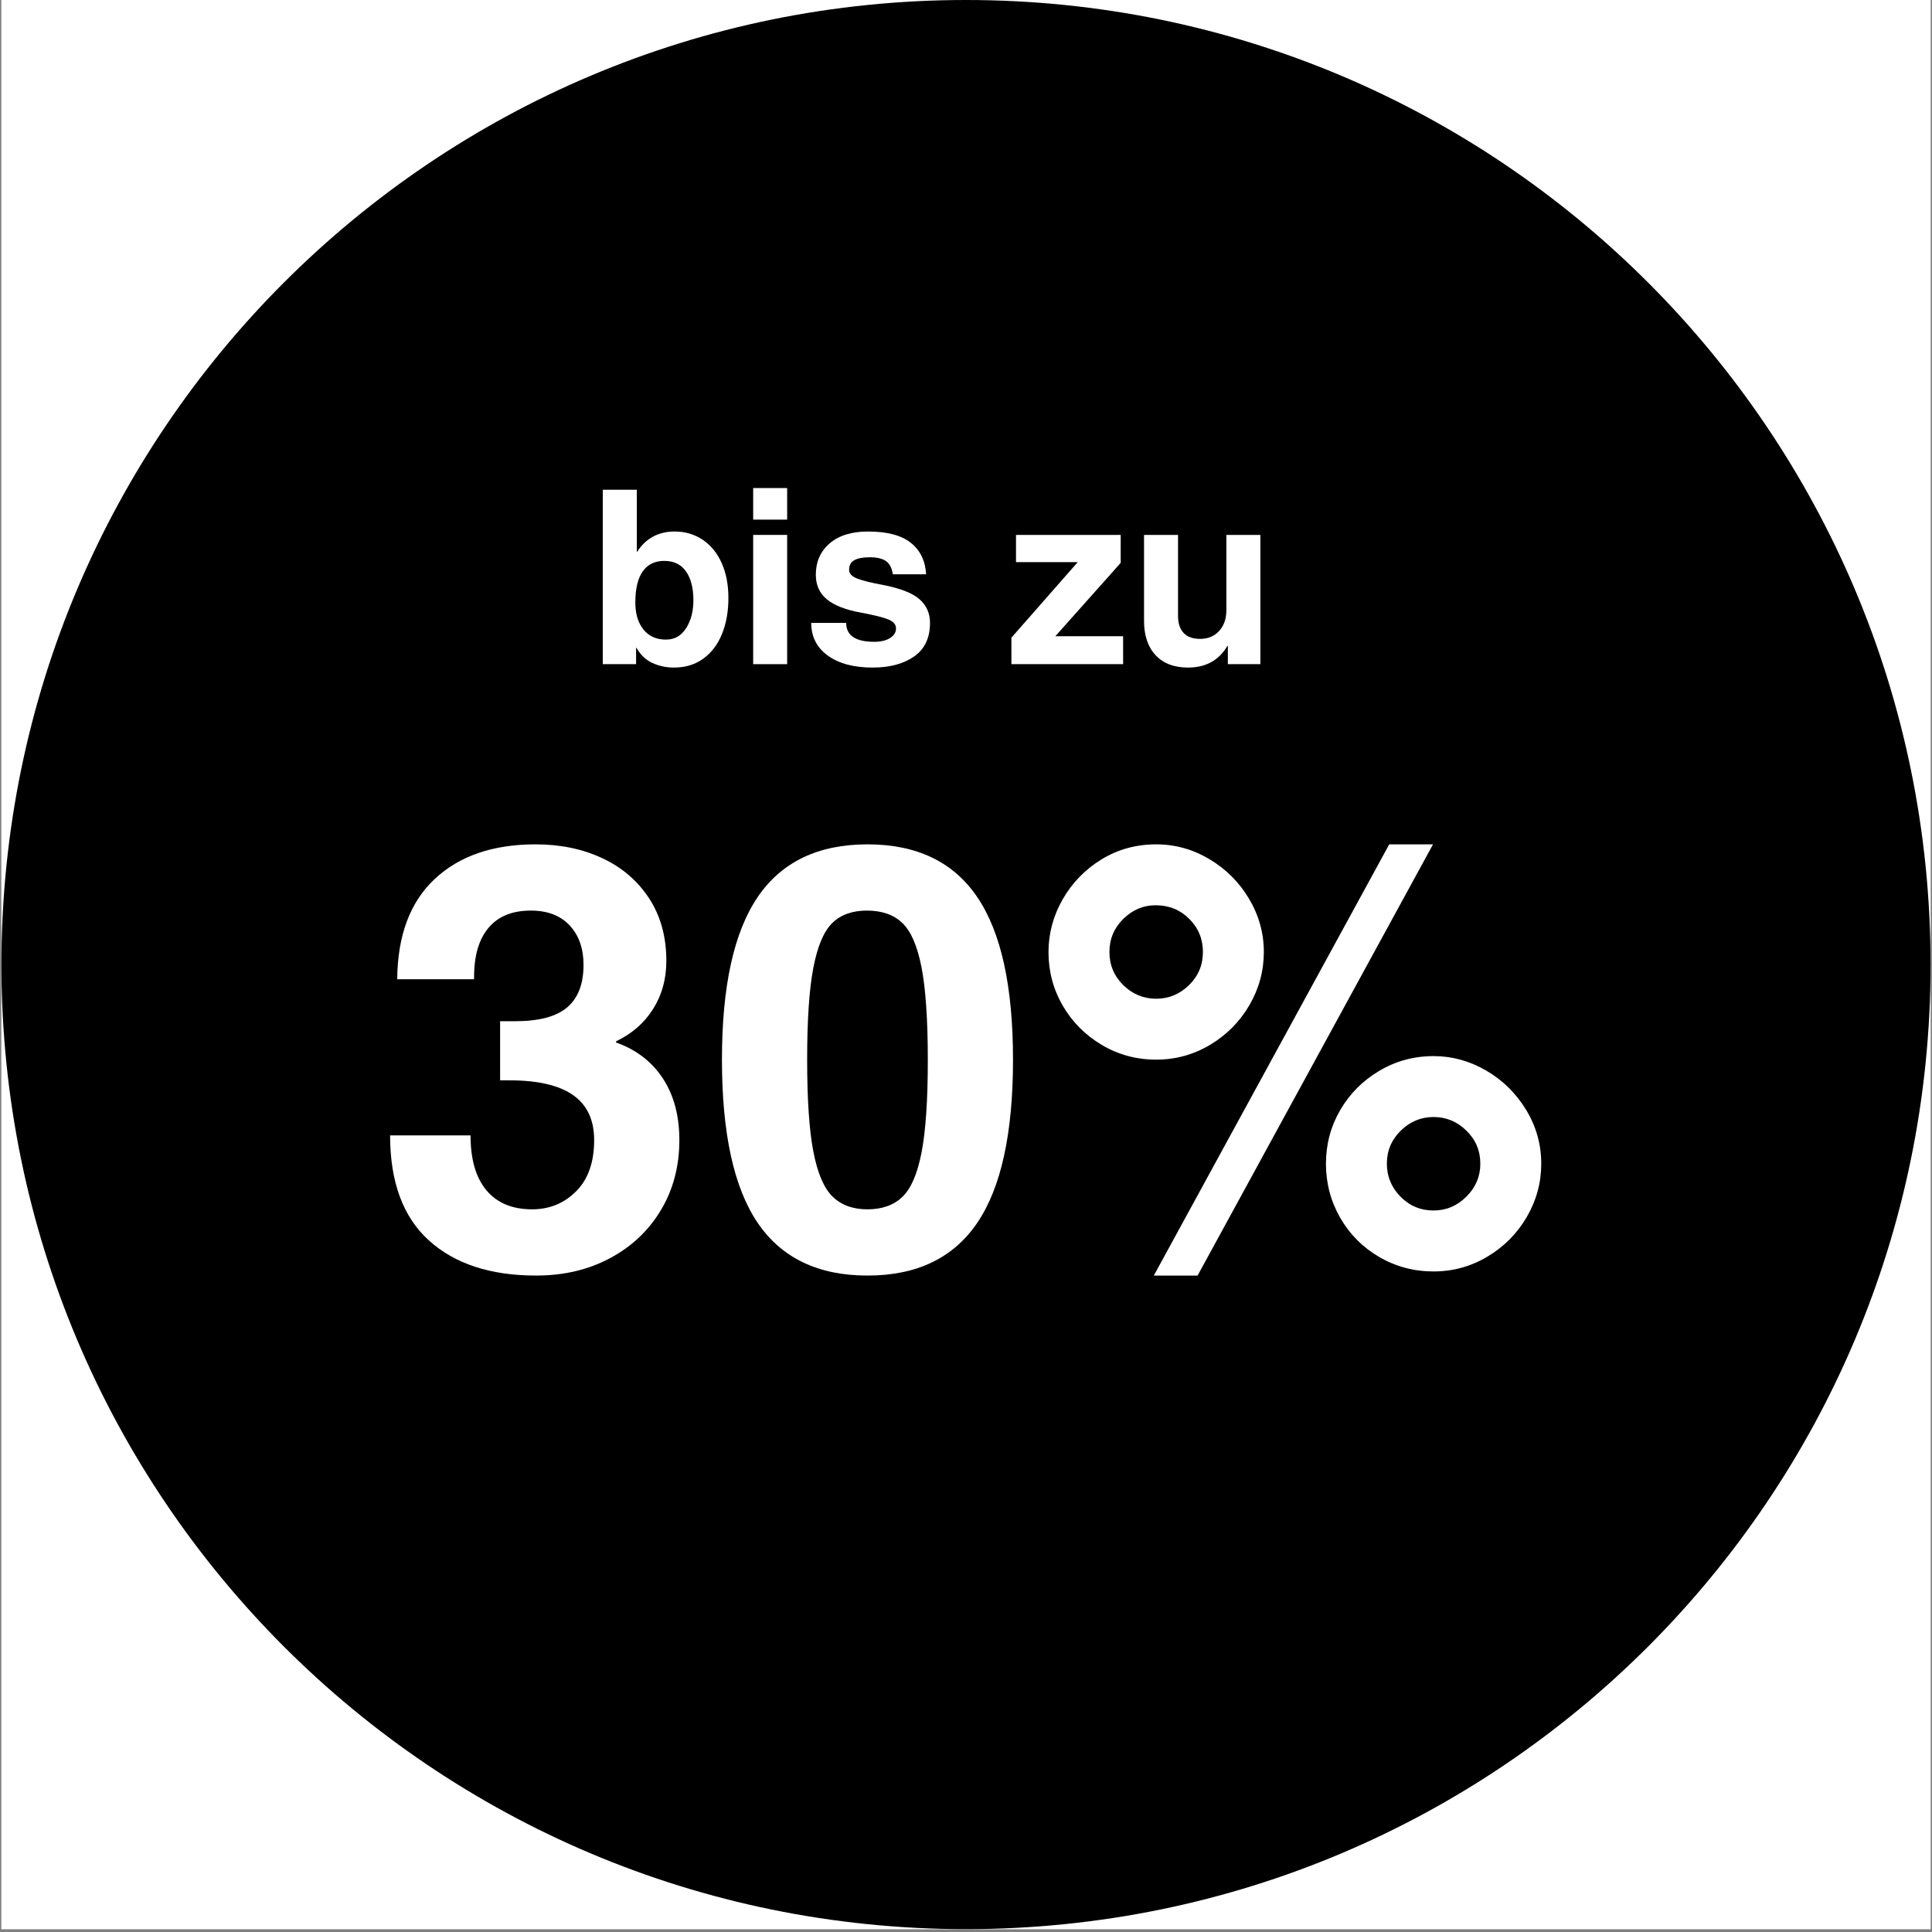 <svg version="1.0" preserveAspectRatio="xMidYMid meet" height="900" viewBox="0 0 675 675" zoomAndPan="magnify" width="900" xmlns:xlink="http://www.w3.org/1999/xlink" xmlns="http://www.w3.org/2000/svg"><rect x="0" y="0" width="675" height="675" fill="#808080" stroke="none"/><defs><g></g><clipPath id="f1dd32f30f"><path clip-rule="nonzero" d="M 0.5 0 L 674.5 0 L 674.5 674 L 0.5 674 Z M 0.5 0"></path></clipPath><clipPath id="a56818152a"><path clip-rule="nonzero" d="M 0.5 0 L 674.5 0 L 674.5 674 L 0.5 674 Z M 0.5 0"></path></clipPath><clipPath id="bcbe651b1f"><path clip-rule="nonzero" d="M 337.5 0 C 151.379 0 0.5 150.879 0.5 337 C 0.5 523.121 151.379 674 337.5 674 C 523.621 674 674.5 523.121 674.5 337 C 674.5 150.879 523.621 0 337.5 0 Z M 337.5 0"></path></clipPath><clipPath id="437aa44641"><path clip-rule="nonzero" d="M 0.5 0 L 674.5 0 L 674.5 674 L 0.5 674 Z M 0.5 0"></path></clipPath><clipPath id="3b8e2feaf8"><path clip-rule="nonzero" d="M 337.5 0 C 151.379 0 0.5 150.879 0.5 337 C 0.5 523.121 151.379 674 337.5 674 C 523.621 674 674.5 523.121 674.5 337 C 674.5 150.879 523.621 0 337.5 0 Z M 337.5 0"></path></clipPath><clipPath id="ec7f255382"><rect height="674" y="0" width="675" x="0"></rect></clipPath></defs><g clip-path="url(#f1dd32f30f)"><path fill-rule="nonzero" fill-opacity="1" d="M 0.5 0 L 674.5 0 L 674.5 674 L 0.5 674 Z M 0.5 0" fill="#ffffff"></path><path fill-rule="nonzero" fill-opacity="1" d="M 0.5 0 L 674.5 0 L 674.5 674 L 0.5 674 Z M 0.5 0" fill="#ffffff"></path></g><g clip-path="url(#a56818152a)"><g clip-path="url(#bcbe651b1f)"><g transform="matrix(1, 0, 0, 1, 0, -0)"><g clip-path="url(#ec7f255382)"><g clip-path="url(#437aa44641)"><g clip-path="url(#3b8e2feaf8)"><path fill-rule="nonzero" fill-opacity="1" d="M 0.5 0 L 674.5 0 L 674.5 674 L 0.5 674 Z M 0.5 0" fill="#000000"></path></g></g></g></g></g></g><g fill-opacity="1" fill="#ffffff"><g transform="translate(205.426, 232.043)"><g><path d="M 17.234 -39.297 C 18.641 -41.555 20.445 -43.297 22.656 -44.516 C 24.863 -45.734 27.41 -46.344 30.297 -46.344 C 33.922 -46.344 37.16 -45.395 40.016 -43.5 C 42.879 -41.602 45.102 -38.898 46.688 -35.391 C 48.27 -31.879 49.062 -27.781 49.062 -23.094 C 49.062 -18.395 48.312 -14.203 46.812 -10.516 C 45.312 -6.836 43.129 -3.969 40.266 -1.906 C 37.41 0.156 34.004 1.188 30.047 1.188 C 27.328 1.188 24.805 0.648 22.484 -0.422 C 20.172 -1.492 18.332 -3.25 16.969 -5.688 L 16.812 -5.688 L 16.812 0 L 5.172 0 L 5.172 -60.938 L 17.062 -60.938 L 17.062 -39.297 Z M 36.828 -22.328 C 36.828 -26.617 35.961 -29.984 34.234 -32.422 C 32.516 -34.859 29.988 -36.078 26.656 -36.078 C 23.375 -36.078 20.867 -34.859 19.141 -32.422 C 17.41 -29.984 16.547 -26.363 16.547 -21.562 C 16.547 -17.594 17.492 -14.438 19.391 -12.094 C 21.285 -9.75 23.906 -8.578 27.25 -8.578 C 30.25 -8.578 32.594 -9.906 34.281 -12.562 C 35.977 -15.219 36.828 -18.473 36.828 -22.328 Z M 36.828 -22.328"></path></g></g></g><g fill-opacity="1" fill="#ffffff"><g transform="translate(257.282, 232.043)"><g><path d="M 5.859 -50.5 L 5.859 -61.531 L 17.734 -61.531 L 17.734 -50.5 Z M 5.859 0 L 5.859 -45.156 L 17.734 -45.156 L 17.734 0 Z M 5.859 0"></path></g></g></g><g fill-opacity="1" fill="#ffffff"><g transform="translate(280.876, 232.043)"><g><path d="M 42.688 -31.406 L 31.062 -31.406 C 30.727 -33.613 29.922 -35.156 28.641 -36.031 C 27.367 -36.906 25.488 -37.344 23 -37.344 C 20.625 -37.344 18.828 -37.004 17.609 -36.328 C 16.391 -35.648 15.781 -34.52 15.781 -32.938 C 15.781 -31.688 16.688 -30.691 18.5 -29.953 C 20.312 -29.223 23.227 -28.488 27.25 -27.75 C 33.469 -26.562 37.82 -24.891 40.312 -22.734 C 42.801 -20.586 44.047 -17.816 44.047 -14.422 C 44.047 -9.16 42.191 -5.242 38.484 -2.672 C 34.785 -0.098 29.961 1.188 24.016 1.188 C 17.398 1.188 12.164 -0.211 8.312 -3.016 C 4.469 -5.816 2.547 -9.617 2.547 -14.422 L 14.766 -14.422 C 14.766 -10.016 18.02 -7.812 24.531 -7.812 C 26.852 -7.812 28.707 -8.25 30.094 -9.125 C 31.477 -10 32.172 -11.117 32.172 -12.484 C 32.172 -13.836 31.281 -14.879 29.5 -15.609 C 27.719 -16.348 24.535 -17.145 19.953 -18 C 14.629 -18.957 10.664 -20.492 8.062 -22.609 C 5.457 -24.734 4.156 -27.609 4.156 -31.234 C 4.156 -35.766 5.766 -39.414 8.984 -42.188 C 12.211 -44.957 16.688 -46.344 22.406 -46.344 C 29.031 -46.344 33.992 -45.039 37.297 -42.438 C 40.609 -39.832 42.406 -36.156 42.688 -31.406 Z M 42.688 -31.406"></path></g></g></g><g fill-opacity="1" fill="#ffffff"><g transform="translate(328.064, 232.043)"><g></g></g></g><g fill-opacity="1" fill="#ffffff"><g transform="translate(351.658, 232.043)"><g><path d="M 17.062 -9.766 L 40.734 -9.766 L 40.734 0 L 1.703 0 L 1.703 -9.25 L 24.875 -35.641 L 3.312 -35.641 L 3.312 -45.156 L 39.891 -45.156 L 39.891 -35.391 Z M 17.062 -9.766"></path></g></g></g><g fill-opacity="1" fill="#ffffff"><g transform="translate(394.093, 232.043)"><g><path d="M 25.203 -8.828 C 27.922 -8.828 30.129 -9.742 31.828 -11.578 C 33.523 -13.422 34.375 -15.844 34.375 -18.844 L 34.375 -45.156 L 46.25 -45.156 L 46.25 0 L 34.891 0 L 34.891 -6.359 L 34.719 -6.359 C 31.77 -1.328 27.188 1.188 20.969 1.188 C 16.102 1.188 12.328 -0.254 9.641 -3.141 C 6.953 -6.023 5.609 -10.016 5.609 -15.109 L 5.609 -45.156 L 17.484 -45.156 L 17.484 -16.891 C 17.484 -14.285 18.133 -12.289 19.438 -10.906 C 20.738 -9.52 22.66 -8.828 25.203 -8.828 Z M 25.203 -8.828"></path></g></g></g><g fill-opacity="1" fill="#ffffff"><g transform="translate(445.96, 232.043)"><g></g></g></g><g fill-opacity="1" fill="#ffffff"><g transform="translate(130.713, 441.732)"><g><path d="M 84.531 -77.922 L 84.531 -77.5 C 91.551 -75.02 96.988 -70.852 100.844 -65 C 104.707 -59.145 106.641 -51.945 106.641 -43.406 C 106.641 -34.312 104.504 -26.18 100.234 -19.016 C 95.961 -11.848 90.035 -6.234 82.453 -2.172 C 74.879 1.891 66.27 3.922 56.625 3.922 C 40.645 3.922 28.141 -0.176 19.109 -8.375 C 10.086 -16.57 5.578 -28.797 5.578 -45.047 L 33.688 -45.047 C 33.688 -36.648 35.547 -30.242 39.266 -25.828 C 42.984 -21.422 48.289 -19.219 55.188 -19.219 C 61.25 -19.219 66.379 -21.316 70.578 -25.516 C 74.773 -29.723 76.875 -35.688 76.875 -43.406 C 76.875 -50.426 74.426 -55.66 69.531 -59.109 C 64.645 -62.555 57.242 -64.281 47.328 -64.281 L 44.016 -64.281 L 44.016 -84.938 L 49.188 -84.938 C 57.594 -84.938 63.688 -86.555 67.469 -89.797 C 71.258 -93.035 73.156 -97.961 73.156 -104.578 C 73.156 -110.359 71.535 -114.973 68.297 -118.422 C 65.066 -121.867 60.555 -123.594 54.766 -123.594 C 48.285 -123.594 43.359 -121.594 39.984 -117.594 C 36.609 -113.602 34.922 -107.883 34.922 -100.438 L 34.922 -99.609 L 8.062 -99.609 C 8.195 -114.91 12.566 -126.586 21.172 -134.641 C 29.785 -142.703 41.535 -146.734 56.422 -146.734 C 65.098 -146.734 72.879 -145.113 79.766 -141.875 C 86.66 -138.645 92.102 -133.961 96.094 -127.828 C 100.094 -121.691 102.094 -114.422 102.094 -106.016 C 102.094 -99.68 100.539 -94.066 97.438 -89.172 C 94.344 -84.285 90.039 -80.535 84.531 -77.922 Z M 84.531 -77.922"></path></g></g></g><g fill-opacity="1" fill="#ffffff"><g transform="translate(245.626, 441.732)"><g><path d="M 57.453 3.922 C 40.234 3.922 27.453 -2.207 19.109 -14.469 C 10.773 -26.727 6.609 -45.742 6.609 -71.516 C 6.609 -97.141 10.773 -116.082 19.109 -128.344 C 27.453 -140.602 40.234 -146.734 57.453 -146.734 C 74.672 -146.734 87.445 -140.602 95.781 -128.344 C 104.125 -116.082 108.297 -97.141 108.297 -71.516 C 108.297 -45.742 104.125 -26.727 95.781 -14.469 C 87.445 -2.207 74.672 3.922 57.453 3.922 Z M 78.531 -71.297 C 78.531 -85.348 77.805 -96.129 76.359 -103.641 C 74.91 -111.148 72.672 -116.352 69.641 -119.25 C 66.617 -122.145 62.488 -123.594 57.25 -123.594 C 52.145 -123.594 48.113 -122.145 45.156 -119.25 C 42.195 -116.352 39.992 -111.148 38.547 -103.641 C 37.098 -96.129 36.375 -85.422 36.375 -71.516 C 36.375 -57.598 37.098 -46.883 38.547 -39.375 C 39.992 -31.863 42.234 -26.625 45.266 -23.656 C 48.297 -20.695 52.359 -19.219 57.453 -19.219 C 62.555 -19.219 66.617 -20.664 69.641 -23.562 C 72.672 -26.457 74.91 -31.656 76.359 -39.156 C 77.805 -46.664 78.531 -57.379 78.531 -71.297 Z M 78.531 -71.297"></path></g></g></g><g fill-opacity="1" fill="#ffffff"><g transform="translate(360.54, 441.732)"><g><path d="M 43.406 -71.516 C 36.508 -71.516 30.164 -73.234 24.375 -76.672 C 18.594 -80.117 14.047 -84.703 10.734 -90.422 C 7.43 -96.141 5.781 -102.375 5.781 -109.125 C 5.781 -115.602 7.43 -121.734 10.734 -127.516 C 14.047 -133.305 18.562 -137.957 24.281 -141.469 C 30 -144.977 36.375 -146.734 43.406 -146.734 C 50.02 -146.734 56.219 -145.008 62 -141.562 C 67.789 -138.125 72.406 -133.508 75.844 -127.719 C 79.289 -121.938 81.016 -115.738 81.016 -109.125 C 81.016 -102.508 79.328 -96.305 75.953 -90.516 C 72.578 -84.734 67.992 -80.117 62.203 -76.672 C 56.422 -73.234 50.156 -71.516 43.406 -71.516 Z M 42.578 3.922 L 124.828 -146.734 L 140.125 -146.734 L 57.875 3.922 Z M 59.734 -109.125 C 59.734 -113.664 58.145 -117.52 54.969 -120.688 C 51.801 -123.863 47.875 -125.453 43.188 -125.453 C 38.914 -125.453 35.16 -123.863 31.922 -120.688 C 28.691 -117.52 27.078 -113.664 27.078 -109.125 C 27.078 -104.57 28.691 -100.711 31.922 -97.547 C 35.16 -94.379 38.988 -92.797 43.406 -92.797 C 47.812 -92.797 51.633 -94.379 54.875 -97.547 C 58.113 -100.711 59.734 -104.57 59.734 -109.125 Z M 140.328 2.484 C 133.441 2.484 127.102 0.797 121.312 -2.578 C 115.531 -5.953 110.984 -10.531 107.672 -16.312 C 104.367 -22.102 102.719 -28.379 102.719 -35.141 C 102.719 -41.891 104.367 -48.125 107.672 -53.844 C 110.984 -59.562 115.531 -64.141 121.312 -67.578 C 127.102 -71.023 133.441 -72.75 140.328 -72.75 C 146.805 -72.75 152.938 -71.062 158.719 -67.688 C 164.508 -64.312 169.16 -59.727 172.672 -53.938 C 176.18 -48.156 177.938 -41.891 177.938 -35.141 C 177.938 -28.523 176.25 -22.32 172.875 -16.531 C 169.5 -10.75 164.914 -6.133 159.125 -2.688 C 153.344 0.758 147.078 2.484 140.328 2.484 Z M 156.656 -35.141 C 156.656 -39.68 155.035 -43.535 151.797 -46.703 C 148.555 -49.879 144.734 -51.469 140.328 -51.469 C 135.922 -51.469 132.098 -49.879 128.859 -46.703 C 125.617 -43.535 124 -39.68 124 -35.141 C 124 -30.723 125.582 -26.895 128.75 -23.656 C 131.926 -20.426 135.785 -18.812 140.328 -18.812 C 144.734 -18.812 148.555 -20.426 151.797 -23.656 C 155.035 -26.895 156.656 -30.723 156.656 -35.141 Z M 156.656 -35.141"></path></g></g></g></svg>